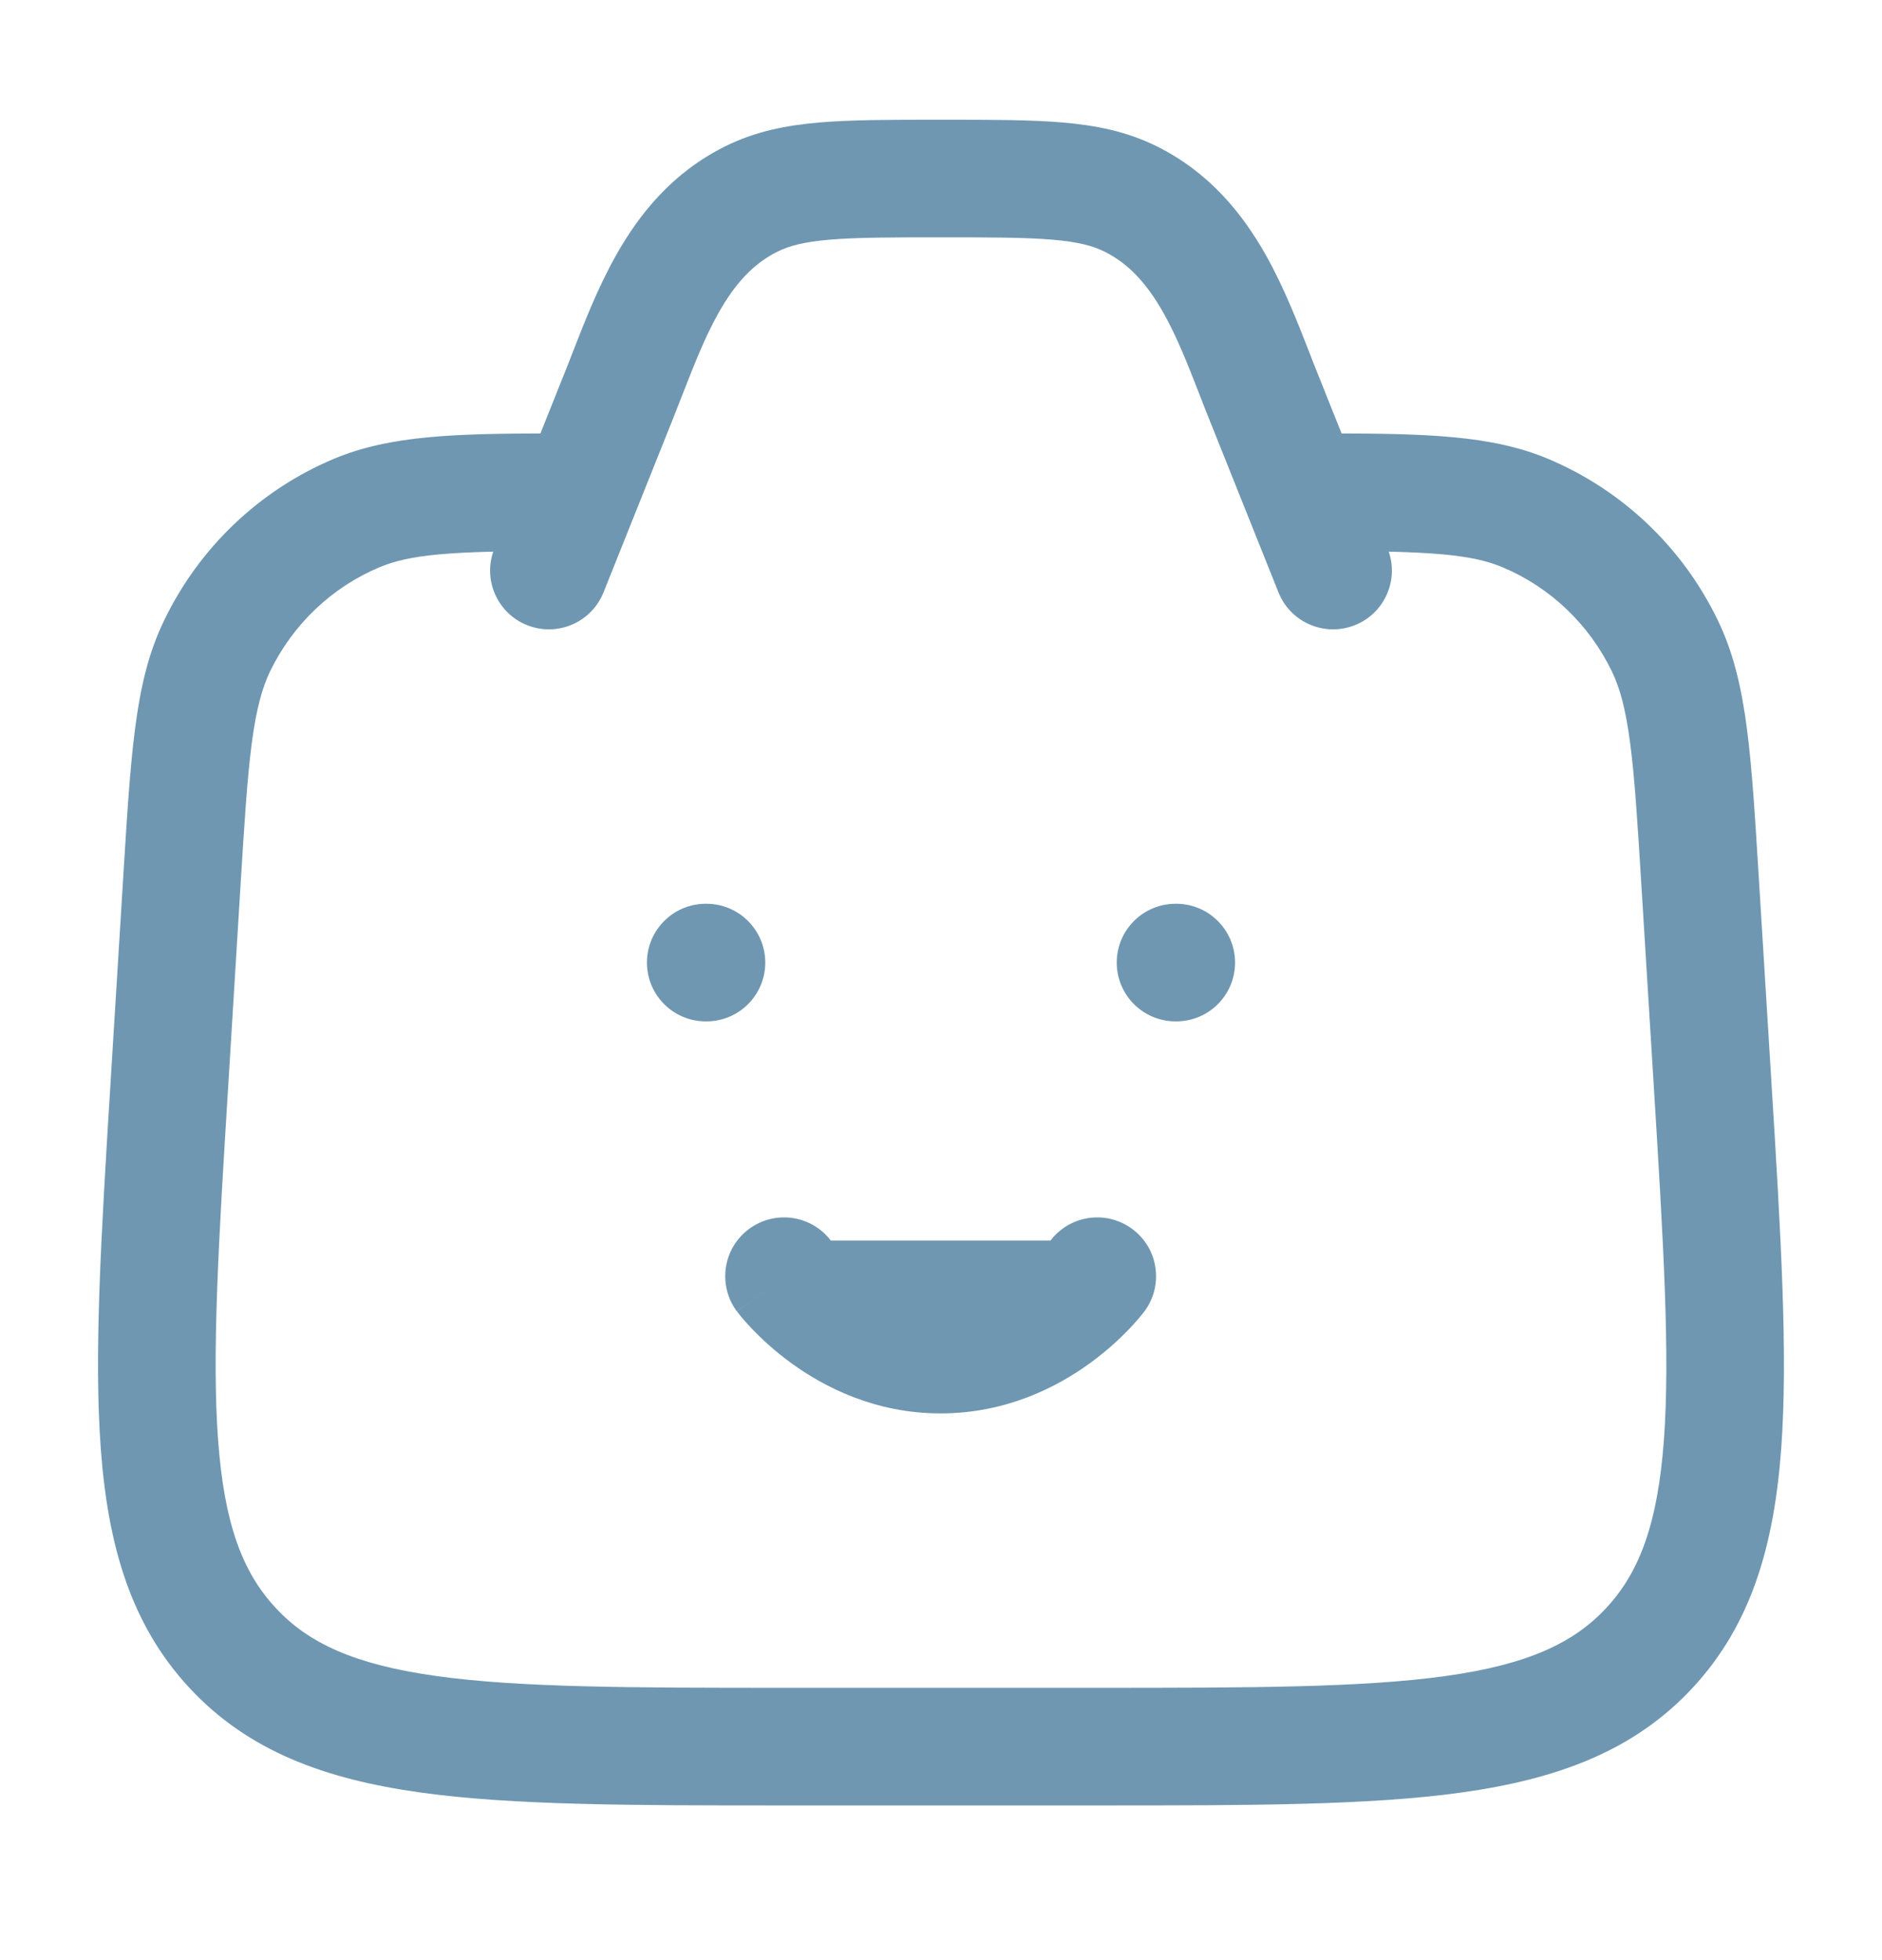 <svg width="24" height="25" viewBox="0 0 24 25" fill="none" xmlns="http://www.w3.org/2000/svg">
<path fill-rule="evenodd" clip-rule="evenodd" d="M7.75 6.275C7.751 6.69 7.416 7.026 7.002 7.028C5.744 7.031 5.23 7.071 4.839 7.235C4.232 7.49 3.735 7.962 3.443 8.565C3.342 8.776 3.268 9.043 3.21 9.484C3.152 9.931 3.116 10.502 3.066 11.313L2.912 13.824C2.787 15.838 2.701 17.272 2.781 18.363C2.859 19.434 3.092 20.052 3.514 20.506C3.933 20.959 4.523 21.231 5.567 21.377C6.635 21.525 8.05 21.527 10.042 21.527H13.958C15.95 21.527 17.365 21.525 18.432 21.377C19.477 21.231 20.066 20.959 20.486 20.506C20.907 20.052 21.14 19.434 21.219 18.363C21.299 17.272 21.212 15.838 21.088 13.824L20.933 11.313C20.883 10.502 20.848 9.931 20.789 9.484C20.732 9.043 20.658 8.776 20.556 8.565C20.265 7.962 19.768 7.49 19.161 7.235C18.77 7.071 18.256 7.031 16.998 7.028C16.583 7.026 16.249 6.69 16.25 6.275C16.251 5.861 16.588 5.526 17.002 5.528C18.185 5.531 19.022 5.55 19.741 5.852C20.689 6.25 21.459 6.983 21.907 7.913C22.107 8.327 22.209 8.772 22.277 9.29C22.343 9.794 22.381 10.416 22.429 11.194L22.589 13.789C22.709 15.733 22.803 17.269 22.715 18.473C22.624 19.71 22.334 20.719 21.586 21.526C20.837 22.334 19.857 22.692 18.64 22.862C17.457 23.027 15.937 23.027 14.017 23.027H9.983C8.063 23.027 6.543 23.027 5.36 22.862C4.143 22.692 3.163 22.334 2.414 21.526C1.666 20.719 1.376 19.71 1.285 18.473C1.196 17.269 1.291 15.733 1.411 13.789L1.571 11.194C1.619 10.416 1.657 9.794 1.723 9.29C1.79 8.772 1.892 8.327 2.093 7.913C2.541 6.983 3.311 6.25 4.258 5.852C4.978 5.55 5.815 5.531 6.998 5.528C7.412 5.526 7.749 5.861 7.75 6.275Z" fill="#6F97B1"/>
<path fill-rule="evenodd" clip-rule="evenodd" d="M11.969 1.527H12.031C12.636 1.527 13.136 1.527 13.548 1.562C13.981 1.599 14.372 1.678 14.749 1.865C15.421 2.197 15.846 2.726 16.144 3.256C16.375 3.667 16.555 4.129 16.707 4.52C16.743 4.613 16.777 4.701 16.811 4.784L17.696 6.999C17.85 7.383 17.663 7.82 17.279 7.973C16.894 8.127 16.457 7.94 16.304 7.556L15.418 5.341C15.373 5.229 15.33 5.12 15.29 5.015C15.141 4.634 15.011 4.301 14.837 3.991C14.627 3.619 14.395 3.363 14.084 3.209C13.937 3.136 13.75 3.085 13.421 3.057C13.079 3.028 12.643 3.027 12 3.027C11.357 3.027 10.921 3.028 10.579 3.057C10.25 3.085 10.063 3.136 9.916 3.209C9.605 3.363 9.372 3.619 9.163 3.991C8.989 4.301 8.859 4.634 8.71 5.015C8.669 5.12 8.627 5.229 8.582 5.341L7.696 7.556C7.542 7.94 7.106 8.127 6.721 7.973C6.337 7.82 6.15 7.383 6.304 6.999L7.189 4.784C7.223 4.701 7.257 4.613 7.293 4.52C7.445 4.129 7.624 3.667 7.856 3.256C8.154 2.726 8.579 2.197 9.251 1.865C9.628 1.678 10.019 1.599 10.451 1.562C10.864 1.527 11.364 1.527 11.969 1.527Z" fill="#6F97B1"/>
<path fill-rule="evenodd" clip-rule="evenodd" d="M8.25 12.277C8.25 11.863 8.586 11.527 9 11.527H9.009C9.423 11.527 9.759 11.863 9.759 12.277C9.759 12.691 9.423 13.027 9.009 13.027H9C8.586 13.027 8.25 12.691 8.25 12.277ZM14.241 12.277C14.241 11.863 14.577 11.527 14.991 11.527H15C15.414 11.527 15.75 11.863 15.75 12.277C15.75 12.691 15.414 13.027 15 13.027H14.991C14.577 13.027 14.241 12.691 14.241 12.277ZM13.396 15.823C13.645 15.495 14.112 15.43 14.442 15.677C14.774 15.925 14.841 16.395 14.593 16.727L14.011 16.291C14.593 16.727 14.593 16.726 14.593 16.727L14.592 16.728L14.591 16.729L14.589 16.731L14.585 16.737L14.572 16.753C14.562 16.766 14.549 16.782 14.533 16.802C14.5 16.84 14.455 16.892 14.398 16.952C14.284 17.071 14.118 17.227 13.904 17.383C13.478 17.694 12.826 18.027 11.995 18.027C11.164 18.027 10.513 17.694 10.087 17.383C9.873 17.227 9.707 17.071 9.593 16.952C9.536 16.892 9.491 16.84 9.458 16.802C9.442 16.782 9.429 16.766 9.419 16.753L9.406 16.737L9.402 16.731L9.4 16.729L9.399 16.728C9.399 16.727 9.398 16.727 9.998 16.277L9.398 16.727C9.15 16.395 9.217 15.925 9.549 15.677C9.879 15.43 10.346 15.495 10.595 15.823" fill="#6F97B1"/>
</svg>
